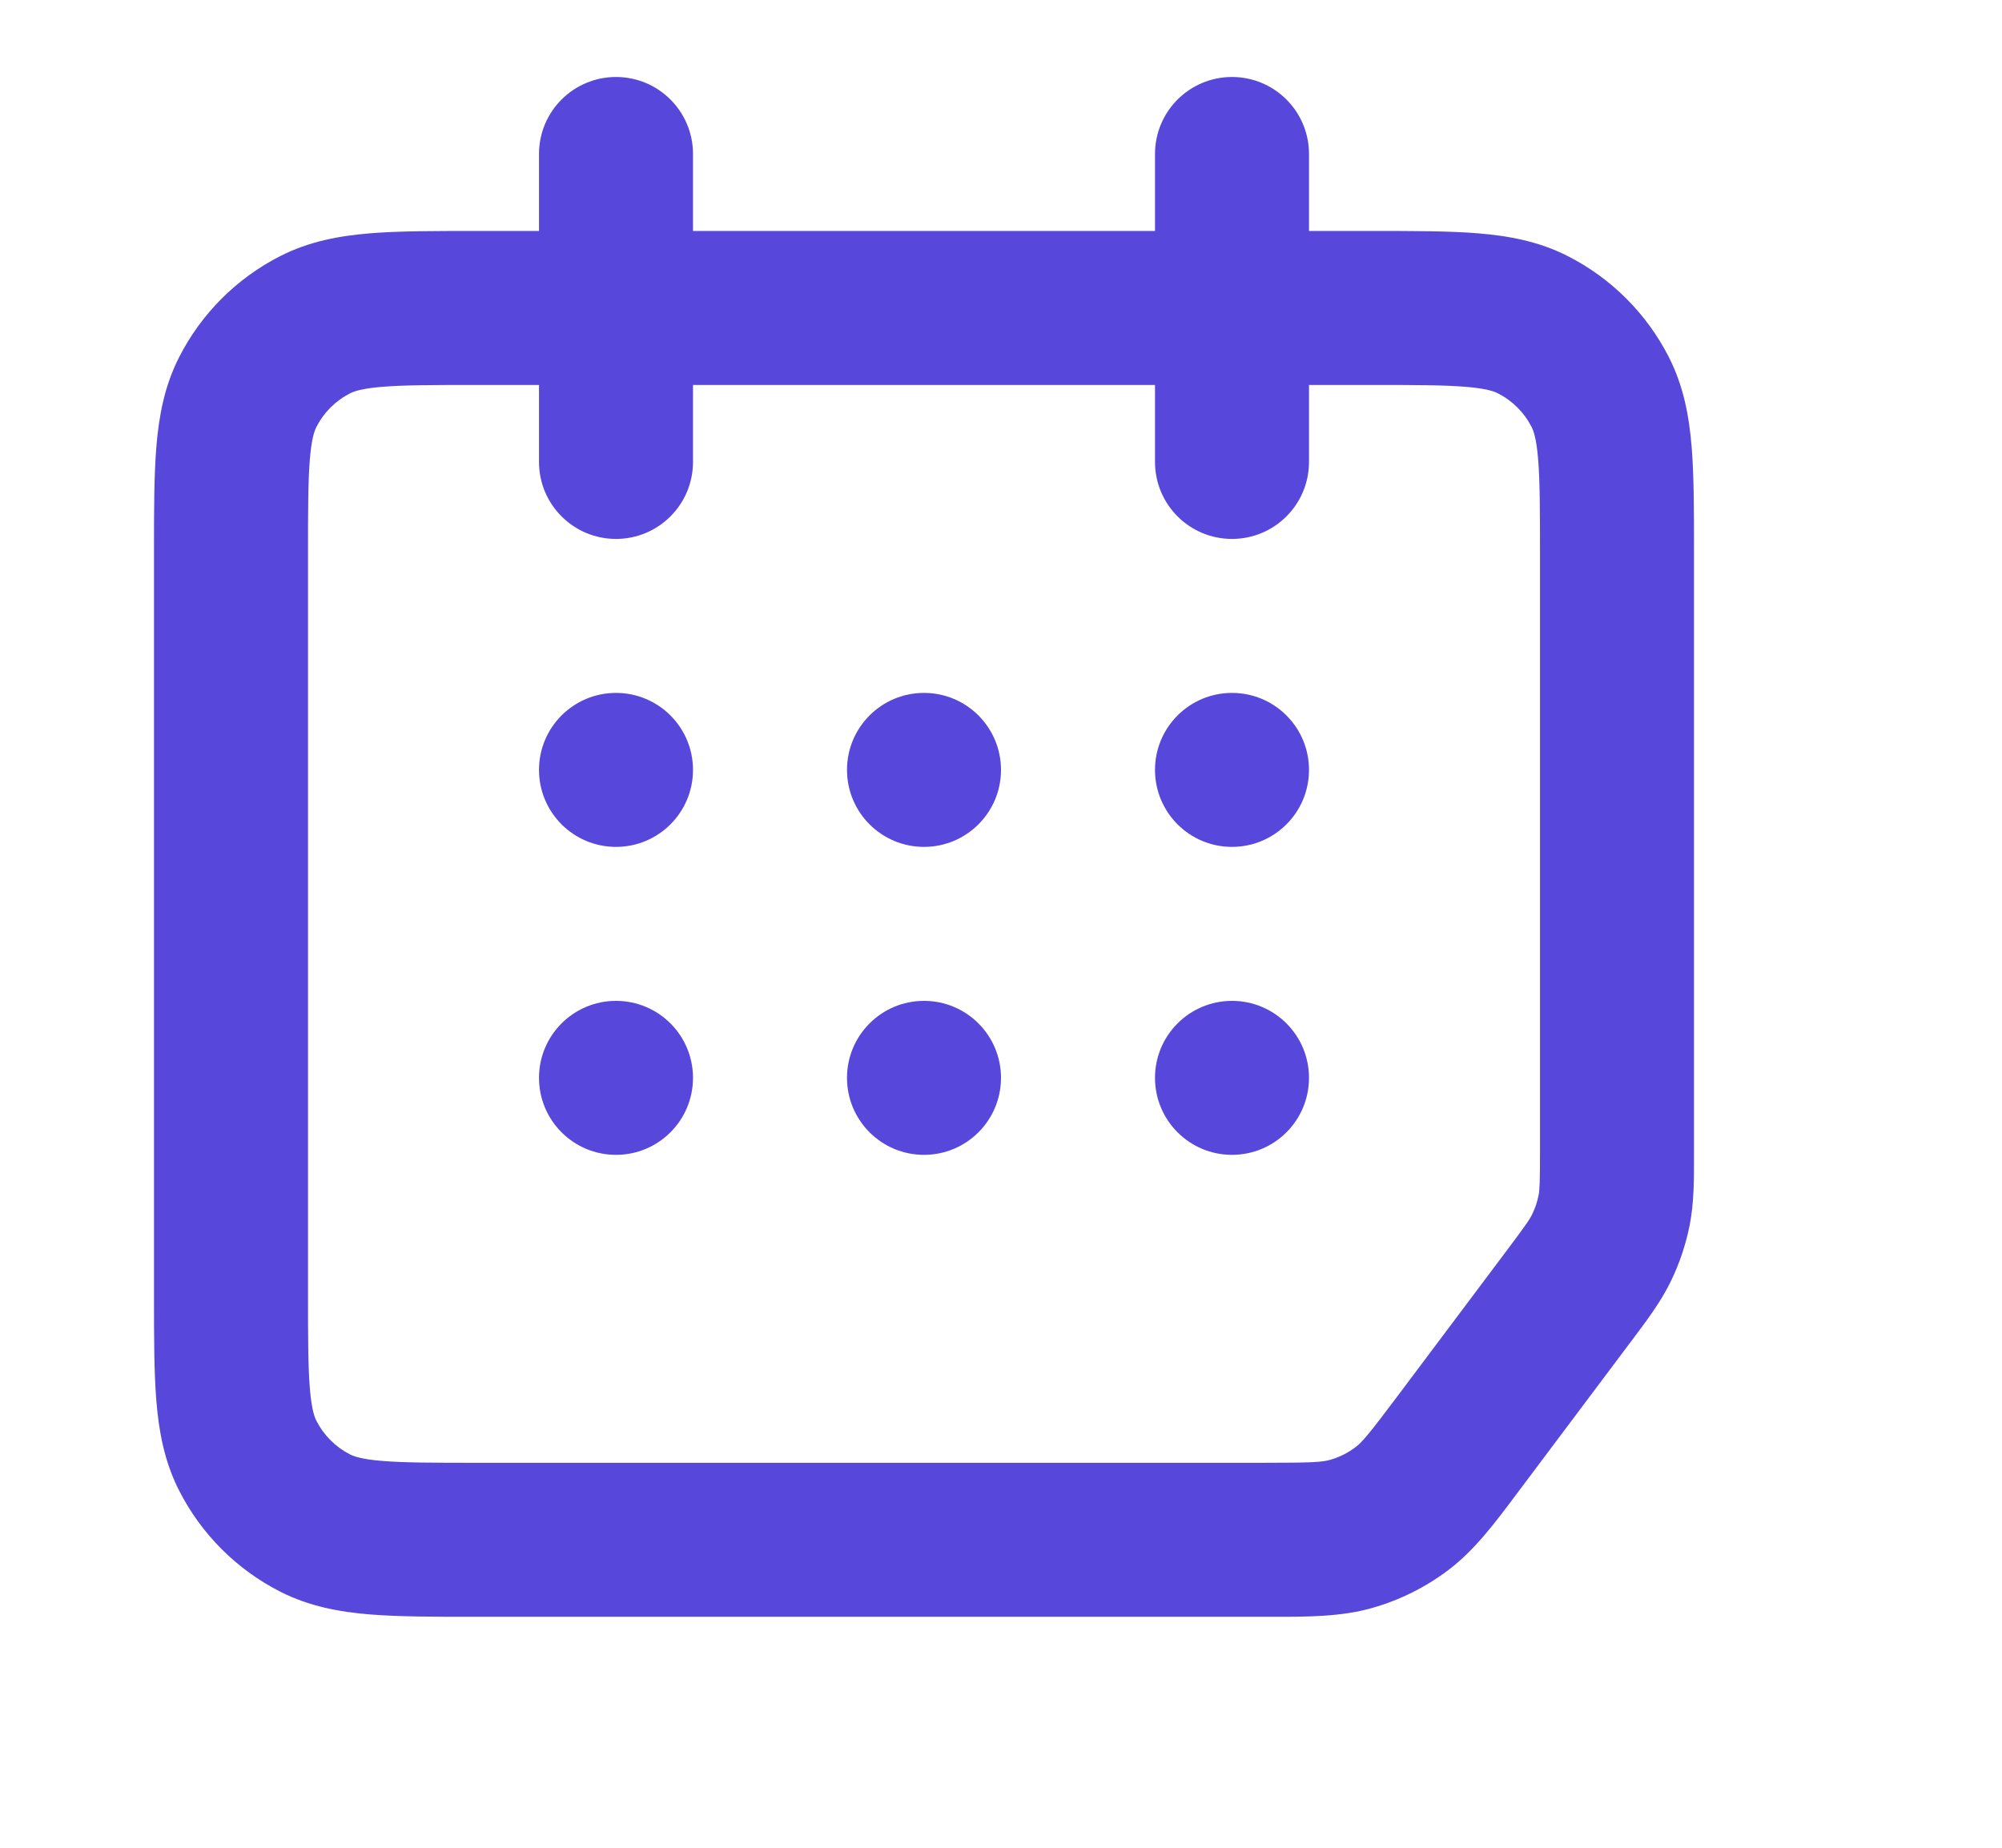 <svg width="52" height="48" viewBox="0 0 52 48" fill="none" xmlns="http://www.w3.org/2000/svg">
<path fill-rule="evenodd" clip-rule="evenodd" d="M16 2C17.105 2 18 2.895 18 4V6H30V4C30 2.895 30.895 2 32 2C33.105 2 34 2.895 34 4V6H35.677C36.731 6 37.641 6 38.39 6.061C39.181 6.126 39.967 6.268 40.724 6.654C41.853 7.229 42.771 8.147 43.346 9.276C43.732 10.033 43.874 10.819 43.939 11.61C44 12.359 44 13.269 44 14.323V29.867L44 30.001C44.001 30.66 44.001 31.242 43.889 31.818C43.79 32.324 43.626 32.815 43.401 33.279C43.146 33.807 42.797 34.272 42.401 34.8L42.32 34.907L39.52 38.64L39.399 38.801C38.816 39.581 38.302 40.267 37.627 40.78C37.034 41.23 36.363 41.565 35.648 41.769C34.832 42.002 33.975 42.001 33.001 42L32.8 42H12.323C11.269 42 10.359 42 9.61 41.939C8.819 41.874 8.033 41.732 7.276 41.346C6.147 40.771 5.229 39.853 4.654 38.724C4.268 37.967 4.126 37.181 4.061 36.39C4 35.641 4 34.731 4 33.677V33.677V14.323V14.323C4 13.269 4 12.359 4.061 11.61C4.126 10.819 4.268 10.033 4.654 9.276C5.229 8.147 6.147 7.229 7.276 6.654C8.033 6.268 8.819 6.126 9.61 6.061C10.359 6 11.269 6 12.323 6H14V4C14 2.895 14.895 2 16 2ZM30 10V12C30 13.105 30.895 14 32 14C33.105 14 34 13.105 34 12V10H35.6C36.753 10 37.498 10.002 38.064 10.048C38.608 10.092 38.809 10.168 38.908 10.218C39.284 10.41 39.59 10.716 39.782 11.092C39.832 11.191 39.908 11.392 39.952 11.936C39.998 12.502 40 13.247 40 14.4V29.867C40 30.734 39.991 30.904 39.963 31.05C39.93 31.219 39.875 31.383 39.8 31.537C39.736 31.672 39.641 31.813 39.12 32.507L36.32 36.24C35.547 37.271 35.38 37.464 35.209 37.593C35.011 37.743 34.788 37.855 34.549 37.923C34.343 37.982 34.089 38 32.8 38H12.4C11.247 38 10.502 37.998 9.936 37.952C9.392 37.908 9.191 37.832 9.092 37.782C8.716 37.59 8.41 37.284 8.218 36.908C8.168 36.809 8.092 36.608 8.048 36.064C8.002 35.498 8 34.753 8 33.6V14.4C8 13.247 8.002 12.502 8.048 11.936C8.092 11.392 8.168 11.191 8.218 11.092C8.41 10.716 8.716 10.41 9.092 10.218C9.191 10.168 9.392 10.092 9.936 10.048C10.502 10.002 11.247 10 12.4 10H14V12C14 13.105 14.895 14 16 14C17.105 14 18 13.105 18 12V10H30ZM18 20C18 21.105 17.105 22 16 22C14.895 22 14 21.105 14 20C14 18.895 14.895 18 16 18C17.105 18 18 18.895 18 20ZM16 30C17.105 30 18 29.105 18 28C18 26.895 17.105 26 16 26C14.895 26 14 26.895 14 28C14 29.105 14.895 30 16 30ZM26 20C26 21.105 25.105 22 24 22C22.895 22 22 21.105 22 20C22 18.895 22.895 18 24 18C25.105 18 26 18.895 26 20ZM24 30C25.105 30 26 29.105 26 28C26 26.895 25.105 26 24 26C22.895 26 22 26.895 22 28C22 29.105 22.895 30 24 30ZM34 20C34 21.105 33.105 22 32 22C30.895 22 30 21.105 30 20C30 18.895 30.895 18 32 18C33.105 18 34 18.895 34 20ZM32 30C33.105 30 34 29.105 34 28C34 26.895 33.105 26 32 26C30.895 26 30 26.895 30 28C30 29.105 30.895 30 32 30Z" fill="#5748DB"/>
</svg>
